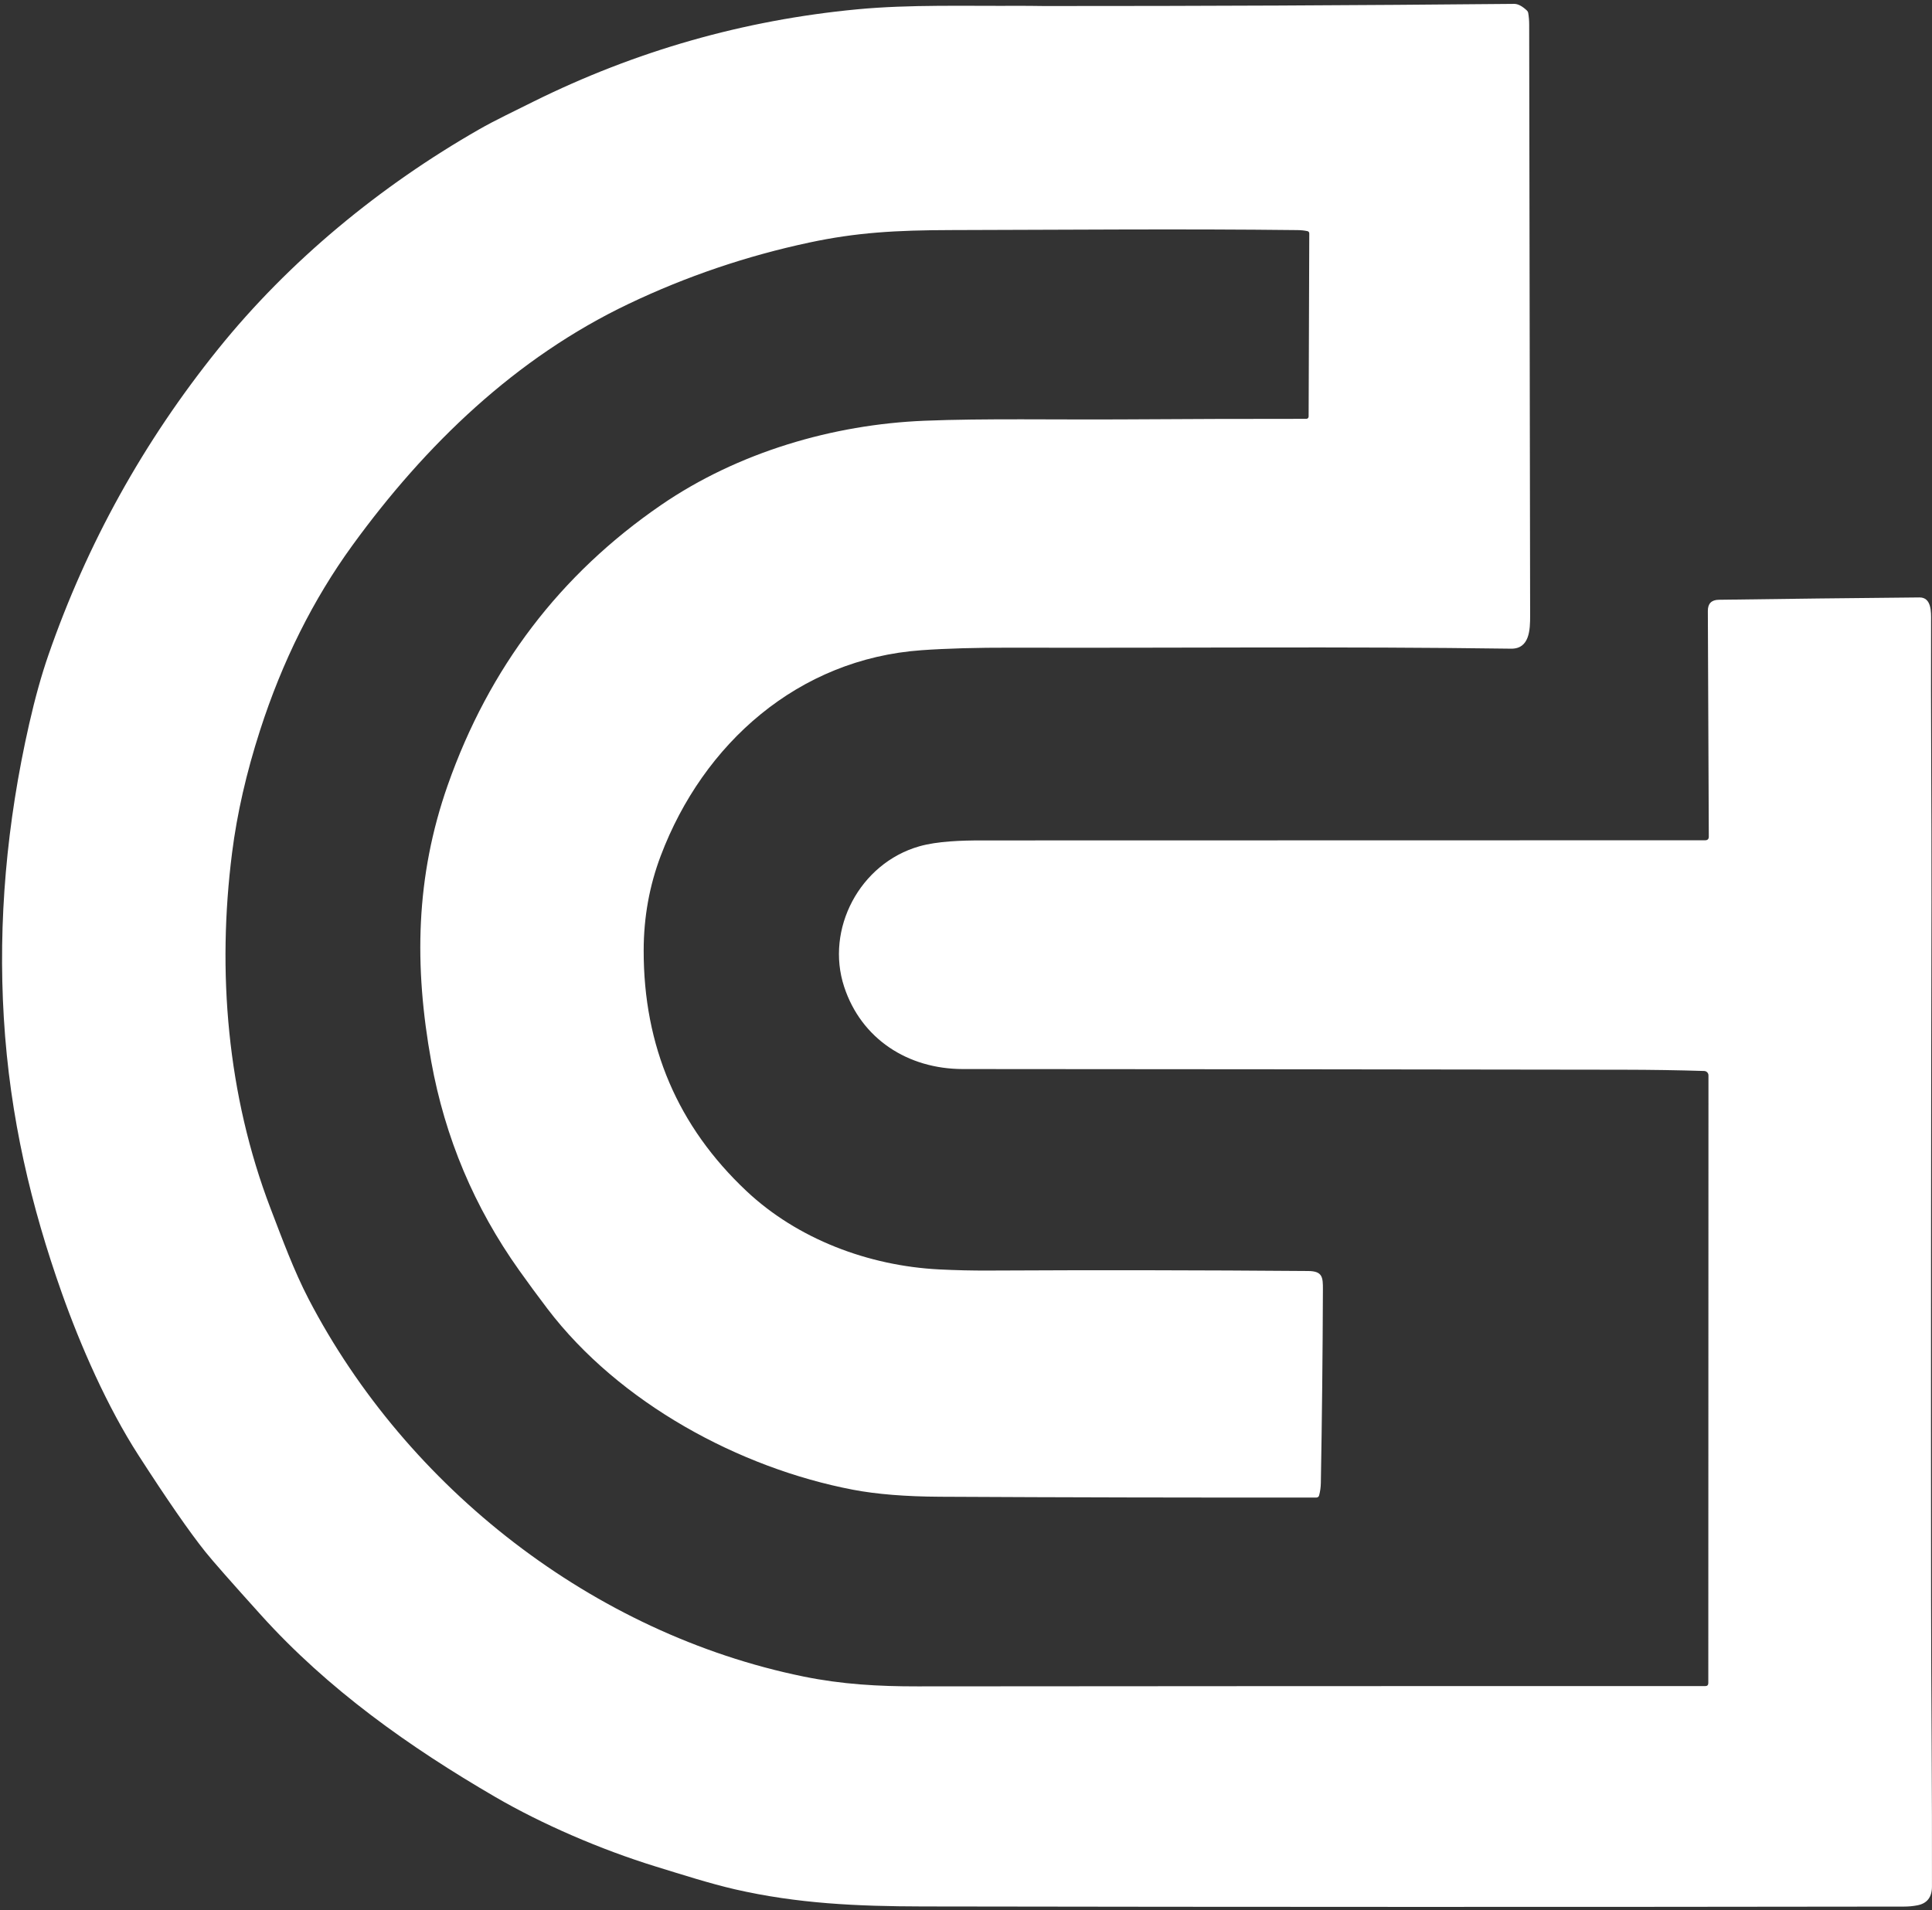 <svg width="361" height="357" viewBox="0 0 361 357" fill="none" xmlns="http://www.w3.org/2000/svg">
<rect x="0" y="0" width="361" height="357" fill="#333333" stroke="none"/>
<path d="M319.202 314.537C319.202 314.92 319.011 315.111 318.629 315.111C269.124 315.1 220.067 315.117 171.457 315.163C164.124 315.174 157.29 314.784 150.123 313.321C110.862 305.305 76.049 278.118 57.653 242.753C54.939 237.526 52.747 231.581 50.555 225.849C42.429 204.612 40.542 181.562 43.365 159.367C44.294 152.045 46.033 144.429 48.581 136.518C52.747 123.58 58.498 112.054 65.835 101.94C79.515 83.101 96.362 66.851 117.456 56.792C128.239 51.651 139.498 47.829 151.23 45.327C160.032 43.445 167.423 43.021 177.769 42.998C199.327 42.952 220.908 42.751 242.466 43.003C243.124 43.011 243.736 43.076 244.303 43.199C244.399 43.218 244.485 43.27 244.546 43.346C244.608 43.421 244.642 43.515 244.641 43.612L244.521 77.851C244.519 77.964 244.474 78.072 244.394 78.152C244.315 78.231 244.208 78.276 244.096 78.276C232.78 78.272 221.43 78.306 210.046 78.379C197.445 78.459 183.897 78.178 172.748 78.631C155.643 79.326 137.883 84.519 123.498 94.4C104.665 107.337 91.387 124.779 83.664 146.726C77.633 163.883 77.358 180.558 80.577 198.375C83.151 212.621 88.631 225.635 97.016 237.417C98.734 239.835 100.494 242.227 102.295 244.595C115.694 262.211 138.193 274.371 159.401 278.416C163.793 279.254 169.198 279.69 175.617 279.724C199.094 279.847 222.547 279.896 245.978 279.873C246.092 279.873 246.203 279.836 246.293 279.766C246.383 279.697 246.448 279.599 246.477 279.489C246.68 278.743 246.789 277.961 246.804 277.142C247.019 265.1 247.147 253.055 247.189 241.009C247.2 238.725 247.143 237.56 244.446 237.537C224.562 237.377 204.679 237.348 184.798 237.451C181.688 237.467 178.58 237.396 175.474 237.239C162.265 236.568 149.032 231.564 139.501 222.613C126.644 210.528 120.235 195.517 120.273 177.58C120.284 171.402 121.346 165.524 123.458 159.946C131.411 138.905 149.17 123.159 172.174 121.518C176.857 121.185 182.499 121.027 189.102 121.042C220.185 121.128 251.269 120.795 282.346 121.231C285.812 121.277 285.916 117.691 285.91 115.04C285.849 78.22 285.789 41.401 285.732 4.581C285.732 3.862 285.673 3.143 285.554 2.423C285.527 2.247 285.449 2.098 285.319 1.976C284.427 1.134 283.628 0.717 282.92 0.725C253.66 1.004 224.397 1.138 195.133 1.127C193.859 1.127 192.183 1.075 190.726 1.086C180.604 1.155 170.005 0.805 160.136 1.746C138.943 3.762 118.773 9.518 99.627 19.012C97.929 19.854 96.23 20.695 94.532 21.537C92.608 22.49 90.93 23.375 89.499 24.194C71.08 34.735 54.055 48.707 40.731 65.267C26.814 82.558 16.246 101.626 9.028 122.471C7.75 126.162 6.56 130.428 5.459 135.267C1.216 153.939 -0.365 172.253 0.713 190.209C1.838 208.933 5.878 225.608 11.524 241.566C15.041 251.51 20.034 262.906 25.875 271.972C31.227 280.277 35.391 286.291 38.367 290.013C39.74 291.73 43.21 295.674 48.776 301.845C61.273 315.702 76.48 326.49 92.541 335.832C101.274 340.91 112.211 345.65 122.557 348.84C127.463 350.349 132.633 352.007 137.304 353.086C148.969 355.766 160.141 356.271 172.461 356.294C233.572 356.397 294.683 356.405 355.794 356.317C356.621 356.317 357.438 356.24 358.245 356.087C360.069 355.743 360.986 354.58 360.993 352.598C361.039 334.764 360.838 316.93 360.827 299.096C360.792 255.624 360.817 212.154 360.901 168.686C360.93 151.115 360.764 133.54 360.827 115.964C360.833 114.403 360.93 111.637 358.664 111.654C346.158 111.769 333.659 111.914 321.165 112.09C319.792 112.11 319.109 112.806 319.116 114.179L319.294 156.349C319.298 156.808 319.07 157.037 318.611 157.037C273.674 157.056 228.592 157.066 183.364 157.066C179.754 157.066 175.164 157.198 171.773 158.168C160.641 161.347 154.185 173.649 157.737 184.431C160.939 194.157 169.615 199.786 179.921 199.792C221.044 199.811 262.167 199.853 303.291 199.918C308.505 199.926 313.55 200.004 318.428 200.154C318.643 200.16 318.847 200.249 318.997 200.402C319.147 200.555 319.231 200.76 319.231 200.974L319.202 314.537Z" fill="white"/>
</svg>
